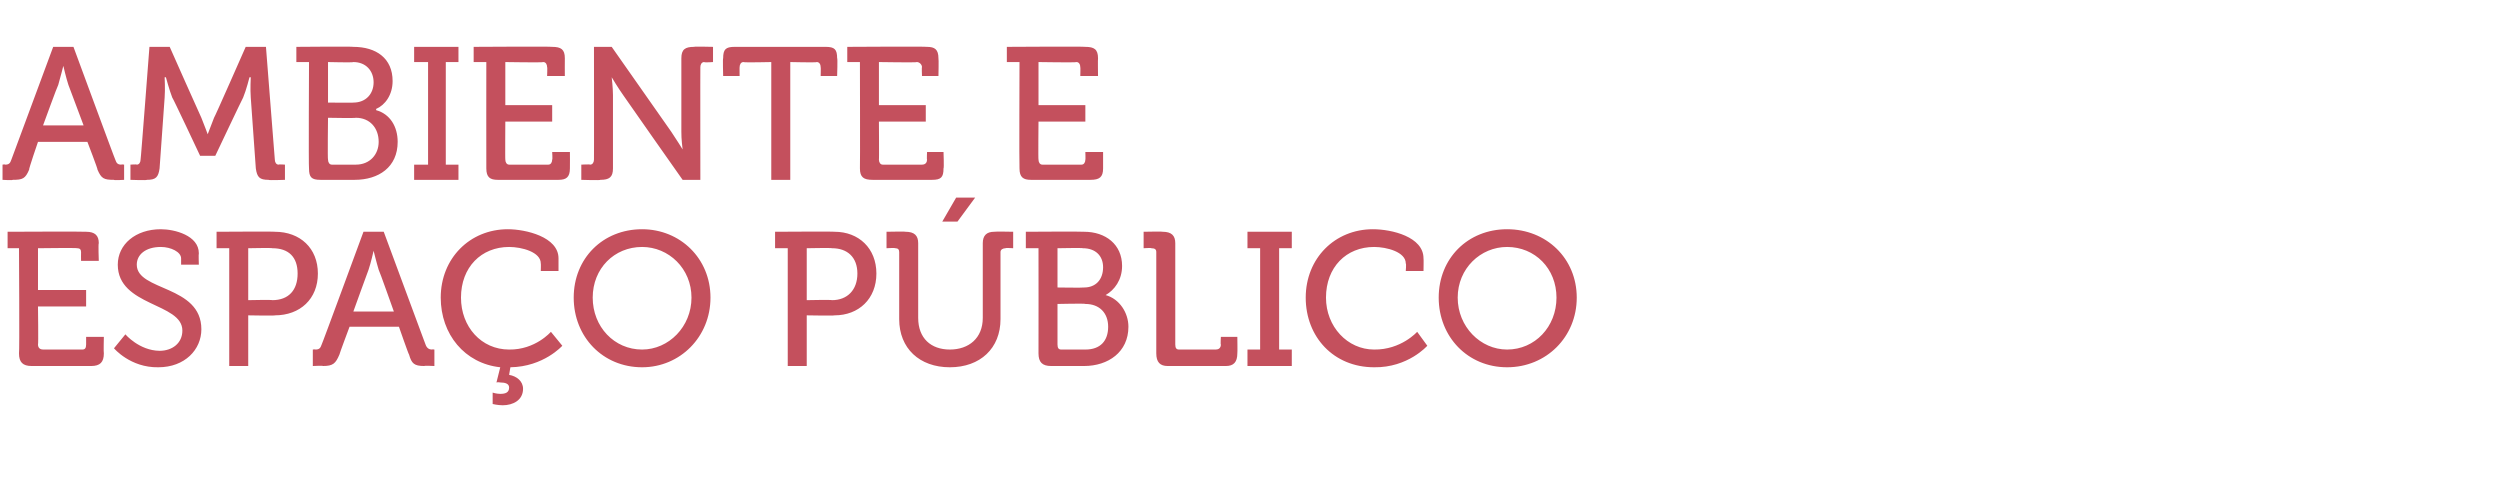 <?xml version="1.0" standalone="no"?>
<!DOCTYPE svg PUBLIC "-//W3C//DTD SVG 1.1//EN" "http://www.w3.org/Graphics/SVG/1.1/DTD/svg11.dtd">
<svg xmlns="http://www.w3.org/2000/svg" version="1.1" width="197.4px" height="37.8px" viewBox="0 -3 197.4 37.8" style="top:-3px">
  <desc>ambiente e espa o p blico</desc>
  <defs/>
  <g id="Polygon158966">
    <path d="M 1.5 16.6 L 0.6 16.6 L 0.6 15.3 C 0.6 15.3 6.8 15.27 6.8 15.3 C 7.5 15.3 7.8 15.6 7.8 16.2 C 7.75 16.23 7.8 17.6 7.8 17.6 L 6.4 17.6 C 6.4 17.6 6.39 16.89 6.4 16.9 C 6.4 16.7 6.3 16.6 6.1 16.6 C 6.06 16.56 3 16.6 3 16.6 L 3 19.9 L 6.8 19.9 L 6.8 21.2 L 3 21.2 C 3 21.2 3.04 24.24 3 24.2 C 3 24.5 3.2 24.6 3.4 24.6 C 3.4 24.6 6.5 24.6 6.5 24.6 C 6.7 24.6 6.8 24.5 6.8 24.2 C 6.8 24.24 6.8 23.6 6.8 23.6 L 8.2 23.6 C 8.2 23.6 8.17 24.9 8.2 24.9 C 8.2 25.6 7.9 25.9 7.2 25.9 C 7.2 25.9 2.5 25.9 2.5 25.9 C 1.8 25.9 1.5 25.6 1.5 24.9 C 1.55 24.9 1.5 16.6 1.5 16.6 Z M 9.9 23.4 C 9.9 23.4 10.99 24.68 12.6 24.7 C 13.6 24.7 14.4 24.1 14.4 23.1 C 14.4 20.9 9.3 21.2 9.3 17.9 C 9.3 16.3 10.7 15.1 12.7 15.1 C 13.8 15.1 15.7 15.6 15.7 17 C 15.67 17.04 15.7 17.9 15.7 17.9 L 14.3 17.9 C 14.3 17.9 14.3 17.41 14.3 17.4 C 14.3 16.9 13.5 16.5 12.7 16.5 C 11.5 16.5 10.8 17.1 10.8 17.9 C 10.8 20 15.9 19.5 15.9 23 C 15.9 24.6 14.6 26 12.5 26 C 10.29 26.04 9 24.5 9 24.5 L 9.9 23.4 Z M 18.1 16.6 L 17.1 16.6 L 17.1 15.3 C 17.1 15.3 21.75 15.27 21.7 15.3 C 23.7 15.3 25.1 16.6 25.1 18.6 C 25.1 20.6 23.7 21.9 21.7 21.9 C 21.75 21.94 19.6 21.9 19.6 21.9 L 19.6 25.9 L 18.1 25.9 L 18.1 16.6 Z M 21.5 20.7 C 22.8 20.7 23.5 19.9 23.5 18.6 C 23.5 17.3 22.8 16.6 21.5 16.6 C 21.52 16.56 19.6 16.6 19.6 16.6 L 19.6 20.7 C 19.6 20.7 21.51 20.66 21.5 20.7 Z M 24.7 24.6 C 24.7 24.6 24.92 24.57 24.9 24.6 C 25.2 24.6 25.3 24.5 25.4 24.2 C 25.41 24.24 28.7 15.3 28.7 15.3 L 30.3 15.3 C 30.3 15.3 33.61 24.24 33.6 24.2 C 33.7 24.5 33.9 24.6 34.1 24.6 C 34.11 24.57 34.3 24.6 34.3 24.6 L 34.3 25.9 C 34.3 25.9 33.49 25.86 33.5 25.9 C 32.7 25.9 32.5 25.7 32.3 25 C 32.26 24.99 31.5 22.8 31.5 22.8 L 27.6 22.8 C 27.6 22.8 26.78 24.99 26.8 25 C 26.5 25.7 26.3 25.9 25.5 25.9 C 25.53 25.86 24.7 25.9 24.7 25.9 L 24.7 24.6 Z M 31.1 21.6 C 31.1 21.6 29.94 18.33 29.9 18.3 C 29.74 17.78 29.5 16.8 29.5 16.8 L 29.5 16.8 C 29.5 16.8 29.28 17.78 29.1 18.3 C 29.08 18.33 27.9 21.6 27.9 21.6 L 31.1 21.6 Z M 40.1 15.1 C 41.5 15.1 44.1 15.7 44.1 17.4 C 44.1 17.38 44.1 18.4 44.1 18.4 L 42.7 18.4 C 42.7 18.4 42.72 17.82 42.7 17.8 C 42.7 16.9 41.2 16.5 40.2 16.5 C 38 16.5 36.4 18.1 36.4 20.5 C 36.4 22.8 38 24.6 40.2 24.6 C 42.27 24.63 43.5 23.2 43.5 23.2 L 44.4 24.3 C 44.4 24.3 42.93 25.96 40.3 26 C 40.3 26 40.2 26.6 40.2 26.6 C 40.8 26.7 41.3 27.1 41.3 27.7 C 41.3 28.6 40.5 29 39.7 29 C 39.3 29 38.9 28.9 38.9 28.9 C 38.9 28.86 38.9 28 38.9 28 C 38.9 28 39.2 28.1 39.5 28.1 C 39.9 28.1 40.2 28 40.2 27.6 C 40.2 27.3 39.9 27.2 39.5 27.2 C 39.33 27.16 39.2 27.2 39.2 27.2 C 39.2 27.2 39.5 26.01 39.5 26 C 36.7 25.7 34.8 23.4 34.8 20.5 C 34.8 17.4 37.1 15.1 40.1 15.1 Z M 50.7 15.1 C 53.7 15.1 56.1 17.4 56.1 20.5 C 56.1 23.6 53.7 26 50.7 26 C 47.6 26 45.3 23.6 45.3 20.5 C 45.3 17.4 47.6 15.1 50.7 15.1 Z M 50.7 24.6 C 52.8 24.6 54.6 22.8 54.6 20.5 C 54.6 18.2 52.8 16.5 50.7 16.5 C 48.5 16.5 46.8 18.2 46.8 20.5 C 46.8 22.8 48.5 24.6 50.7 24.6 Z M 62.2 16.6 L 61.2 16.6 L 61.2 15.3 C 61.2 15.3 65.91 15.27 65.9 15.3 C 67.8 15.3 69.2 16.6 69.2 18.6 C 69.2 20.6 67.8 21.9 65.9 21.9 C 65.91 21.94 63.7 21.9 63.7 21.9 L 63.7 25.9 L 62.2 25.9 L 62.2 16.6 Z M 65.7 20.7 C 66.9 20.7 67.7 19.9 67.7 18.6 C 67.7 17.3 66.9 16.6 65.7 16.6 C 65.68 16.56 63.7 16.6 63.7 16.6 L 63.7 20.7 C 63.7 20.7 65.67 20.66 65.7 20.7 Z M 71 16.9 C 71 16.7 70.9 16.6 70.7 16.6 C 70.65 16.56 70 16.6 70 16.6 L 70 15.3 C 70 15.3 71.52 15.27 71.5 15.3 C 72.2 15.3 72.5 15.6 72.5 16.2 C 72.5 16.2 72.5 22.1 72.5 22.1 C 72.5 23.7 73.5 24.6 75 24.6 C 76.5 24.6 77.6 23.7 77.6 22.1 C 77.6 22.1 77.6 16.2 77.6 16.2 C 77.6 15.6 77.9 15.3 78.5 15.3 C 78.52 15.27 80 15.3 80 15.3 L 80 16.6 C 80 16.6 79.38 16.56 79.4 16.6 C 79.2 16.6 79 16.7 79 16.9 C 79 16.9 79 22.2 79 22.2 C 79 24.5 77.4 26 75 26 C 72.6 26 71 24.5 71 22.2 C 71 22.2 71 16.9 71 16.9 Z M 75.5 12.6 L 77 12.6 L 75.6 14.5 L 74.4 14.5 L 75.5 12.6 Z M 82 16.6 L 81 16.6 L 81 15.3 C 81 15.3 85.56 15.27 85.6 15.3 C 87.3 15.3 88.6 16.3 88.6 18 C 88.6 19.1 88 19.9 87.3 20.3 C 87.3 20.3 87.3 20.3 87.3 20.3 C 88.4 20.6 89.1 21.7 89.1 22.8 C 89.1 24.8 87.5 25.9 85.6 25.9 C 85.6 25.9 83 25.9 83 25.9 C 82.3 25.9 82 25.6 82 24.9 C 82.01 24.9 82 16.6 82 16.6 Z M 85.6 19.7 C 86.5 19.7 87.1 19.1 87.1 18.1 C 87.1 17.2 86.5 16.6 85.5 16.6 C 85.54 16.56 83.5 16.6 83.5 16.6 L 83.5 19.7 C 83.5 19.7 85.57 19.73 85.6 19.7 Z M 83.8 24.6 C 83.8 24.6 85.7 24.6 85.7 24.6 C 86.9 24.6 87.5 23.9 87.5 22.8 C 87.5 21.7 86.8 21 85.7 21 C 85.72 20.95 83.5 21 83.5 21 C 83.5 21 83.5 24.24 83.5 24.2 C 83.5 24.5 83.6 24.6 83.8 24.6 Z M 91.3 16.9 C 91.3 16.7 91.2 16.6 90.9 16.6 C 90.95 16.56 90.3 16.6 90.3 16.6 L 90.3 15.3 C 90.3 15.3 91.81 15.27 91.8 15.3 C 92.5 15.3 92.8 15.6 92.8 16.2 C 92.8 16.2 92.8 24.2 92.8 24.2 C 92.8 24.5 92.9 24.6 93.1 24.6 C 93.1 24.6 96 24.6 96 24.6 C 96.2 24.6 96.4 24.5 96.4 24.2 C 96.36 24.24 96.4 23.6 96.4 23.6 L 97.7 23.6 C 97.7 23.6 97.72 24.9 97.7 24.9 C 97.7 25.6 97.4 25.9 96.8 25.9 C 96.8 25.9 92.2 25.9 92.2 25.9 C 91.6 25.9 91.3 25.6 91.3 24.9 C 91.3 24.9 91.3 16.9 91.3 16.9 Z M 98.5 24.6 L 99.5 24.6 L 99.5 16.6 L 98.5 16.6 L 98.5 15.3 L 102 15.3 L 102 16.6 L 101 16.6 L 101 24.6 L 102 24.6 L 102 25.9 L 98.5 25.9 L 98.5 24.6 Z M 108.4 15.1 C 109.9 15.1 112.4 15.7 112.4 17.4 C 112.42 17.38 112.4 18.4 112.4 18.4 L 111 18.4 C 111 18.4 111.05 17.82 111 17.8 C 111 16.9 109.5 16.5 108.5 16.5 C 106.3 16.5 104.7 18.1 104.7 20.5 C 104.7 22.8 106.4 24.6 108.5 24.6 C 110.63 24.63 111.9 23.2 111.9 23.2 L 112.7 24.3 C 112.7 24.3 111.18 26.04 108.5 26 C 105.3 26 103.1 23.6 103.1 20.5 C 103.1 17.4 105.4 15.1 108.4 15.1 Z M 119 15.1 C 122.1 15.1 124.5 17.4 124.5 20.5 C 124.5 23.6 122.1 26 119 26 C 115.9 26 113.6 23.6 113.6 20.5 C 113.6 17.4 115.9 15.1 119 15.1 Z M 119 24.6 C 121.2 24.6 122.9 22.8 122.9 20.5 C 122.9 18.2 121.2 16.5 119 16.5 C 116.9 16.5 115.1 18.2 115.1 20.5 C 115.1 22.8 116.9 24.6 119 24.6 Z " stroke="none" fill="#c4505d"/>
  </g>
  <g id="Polygon158965">
    <path d="M 0.2 10 C 0.2 10 0.39 9.96 0.4 10 C 0.7 10 0.8 9.9 0.9 9.6 C 0.89 9.63 4.2 0.7 4.2 0.7 L 5.8 0.7 C 5.8 0.7 9.09 9.63 9.1 9.6 C 9.2 9.9 9.3 10 9.6 10 C 9.58 9.96 9.8 10 9.8 10 L 9.8 11.2 C 9.8 11.2 8.97 11.25 9 11.2 C 8.2 11.2 8 11.1 7.7 10.4 C 7.74 10.38 6.9 8.2 6.9 8.2 L 3 8.2 C 3 8.2 2.25 10.38 2.3 10.4 C 2 11.1 1.8 11.2 1 11.2 C 1.01 11.25 0.2 11.2 0.2 11.2 L 0.2 10 Z M 6.6 6.9 C 6.6 6.9 5.41 3.72 5.4 3.7 C 5.22 3.16 5 2.2 5 2.2 L 5 2.2 C 5 2.2 4.76 3.16 4.6 3.7 C 4.56 3.72 3.4 6.9 3.4 6.9 L 6.6 6.9 Z M 10.3 10 C 10.3 10 10.79 9.96 10.8 10 C 11 10 11.1 9.8 11.1 9.6 C 11.12 9.63 11.8 0.7 11.8 0.7 L 13.4 0.7 C 13.4 0.7 15.87 6.27 15.9 6.3 C 16.12 6.84 16.4 7.6 16.4 7.6 L 16.4 7.6 C 16.4 7.6 16.69 6.84 16.9 6.3 C 16.95 6.27 19.4 0.7 19.4 0.7 L 21 0.7 C 21 0.7 21.7 9.63 21.7 9.6 C 21.7 9.8 21.8 10 22 10 C 22.03 9.96 22.5 10 22.5 10 L 22.5 11.2 C 22.5 11.2 21.19 11.25 21.2 11.2 C 20.5 11.2 20.3 11 20.2 10.3 C 20.2 10.3 19.8 4.7 19.8 4.7 C 19.75 4.07 19.8 3.1 19.8 3.1 L 19.7 3.1 C 19.7 3.1 19.44 4.13 19.2 4.7 C 19.18 4.7 17 9.3 17 9.3 L 15.8 9.3 C 15.8 9.3 13.64 4.7 13.6 4.7 C 13.38 4.14 13.1 3.1 13.1 3.1 L 13 3.1 C 13 3.1 13.05 4.07 13 4.7 C 13 4.7 12.6 10.3 12.6 10.3 C 12.5 11 12.3 11.2 11.6 11.2 C 11.61 11.25 10.3 11.2 10.3 11.2 L 10.3 10 Z M 24.4 1.9 L 23.4 1.9 L 23.4 0.7 C 23.4 0.7 27.91 0.66 27.9 0.7 C 29.7 0.7 31 1.6 31 3.4 C 31 4.5 30.4 5.3 29.7 5.6 C 29.7 5.6 29.7 5.7 29.7 5.7 C 30.8 6 31.4 7 31.4 8.2 C 31.4 10.2 29.9 11.2 28 11.2 C 28 11.2 25.3 11.2 25.3 11.2 C 24.6 11.2 24.4 11 24.4 10.3 C 24.36 10.29 24.4 1.9 24.4 1.9 Z M 27.9 5.1 C 28.9 5.1 29.5 4.4 29.5 3.5 C 29.5 2.6 28.9 1.9 27.9 1.9 C 27.9 1.95 25.9 1.9 25.9 1.9 L 25.9 5.1 C 25.9 5.1 27.93 5.12 27.9 5.1 Z M 26.2 10 C 26.2 10 28.1 10 28.1 10 C 29.2 10 29.9 9.2 29.9 8.2 C 29.9 7.1 29.2 6.3 28.1 6.3 C 28.08 6.34 25.9 6.3 25.9 6.3 C 25.9 6.3 25.86 9.63 25.9 9.6 C 25.9 9.8 26 10 26.2 10 Z M 32.7 10 L 33.8 10 L 33.8 1.9 L 32.7 1.9 L 32.7 0.7 L 36.2 0.7 L 36.2 1.9 L 35.2 1.9 L 35.2 10 L 36.2 10 L 36.2 11.2 L 32.7 11.2 L 32.7 10 Z M 38.4 1.9 L 37.4 1.9 L 37.4 0.7 C 37.4 0.7 43.63 0.66 43.6 0.7 C 44.3 0.7 44.6 0.9 44.6 1.6 C 44.59 1.62 44.6 3 44.6 3 L 43.2 3 C 43.2 3 43.23 2.28 43.2 2.3 C 43.2 2.1 43.1 1.9 42.9 1.9 C 42.9 1.95 39.9 1.9 39.9 1.9 L 39.9 5.3 L 43.6 5.3 L 43.6 6.6 L 39.9 6.6 C 39.9 6.6 39.88 9.63 39.9 9.6 C 39.9 9.8 40 10 40.2 10 C 40.2 10 43.3 10 43.3 10 C 43.5 10 43.6 9.8 43.6 9.6 C 43.64 9.63 43.6 9 43.6 9 L 45 9 C 45 9 45.01 10.29 45 10.3 C 45 11 44.7 11.2 44.1 11.2 C 44.1 11.2 39.3 11.2 39.3 11.2 C 38.7 11.2 38.4 11 38.4 10.3 C 38.39 10.29 38.4 1.9 38.4 1.9 Z M 45.9 10 C 45.9 10 46.58 9.96 46.6 10 C 46.8 10 46.9 9.8 46.9 9.6 C 46.91 9.63 46.9 0.7 46.9 0.7 L 48.3 0.7 C 48.3 0.7 52.98 7.37 53 7.4 C 53.37 7.94 53.9 8.8 53.9 8.8 L 53.9 8.8 C 53.9 8.8 53.79 7.97 53.8 7.4 C 53.8 7.4 53.8 1.6 53.8 1.6 C 53.8 0.9 54.1 0.7 54.8 0.7 C 54.76 0.66 56.3 0.7 56.3 0.7 L 56.3 1.9 C 56.3 1.9 55.62 1.95 55.6 1.9 C 55.4 1.9 55.3 2.1 55.3 2.3 C 55.29 2.28 55.3 11.2 55.3 11.2 L 53.9 11.2 C 53.9 11.2 49.21 4.54 49.2 4.5 C 48.82 3.97 48.3 3.1 48.3 3.1 L 48.3 3.1 C 48.3 3.1 48.4 3.96 48.4 4.5 C 48.4 4.5 48.4 10.3 48.4 10.3 C 48.4 11 48.1 11.2 47.4 11.2 C 47.44 11.25 45.9 11.2 45.9 11.2 L 45.9 10 Z M 60.9 1.9 C 60.9 1.9 58.72 1.95 58.7 1.9 C 58.5 1.9 58.4 2.1 58.4 2.3 C 58.39 2.28 58.4 3 58.4 3 L 57.1 3 C 57.1 3 57.06 1.56 57.1 1.6 C 57.1 0.9 57.3 0.7 58 0.7 C 58 0.7 65.2 0.7 65.2 0.7 C 65.9 0.7 66.1 0.9 66.1 1.6 C 66.15 1.56 66.1 3 66.1 3 L 64.8 3 C 64.8 3 64.82 2.28 64.8 2.3 C 64.8 2.1 64.7 1.9 64.5 1.9 C 64.49 1.95 62.4 1.9 62.4 1.9 L 62.4 11.2 L 60.9 11.2 L 60.9 1.9 Z M 67.9 1.9 L 66.9 1.9 L 66.9 0.7 C 66.9 0.7 73.17 0.66 73.2 0.7 C 73.8 0.7 74.1 0.9 74.1 1.6 C 74.13 1.62 74.1 3 74.1 3 L 72.8 3 C 72.8 3 72.77 2.28 72.8 2.3 C 72.8 2.1 72.6 1.9 72.4 1.9 C 72.43 1.95 69.4 1.9 69.4 1.9 L 69.4 5.3 L 73.1 5.3 L 73.1 6.6 L 69.4 6.6 C 69.4 6.6 69.42 9.63 69.4 9.6 C 69.4 9.8 69.5 10 69.7 10 C 69.7 10 72.8 10 72.8 10 C 73.1 10 73.2 9.8 73.2 9.6 C 73.17 9.63 73.2 9 73.2 9 L 74.5 9 C 74.5 9 74.55 10.29 74.5 10.3 C 74.5 11 74.3 11.2 73.6 11.2 C 73.6 11.2 68.9 11.2 68.9 11.2 C 68.2 11.2 67.9 11 67.9 10.3 C 67.92 10.29 67.9 1.9 67.9 1.9 Z M 80.5 1.9 L 79.5 1.9 L 79.5 0.7 C 79.5 0.7 85.72 0.66 85.7 0.7 C 86.4 0.7 86.7 0.9 86.7 1.6 C 86.68 1.62 86.7 3 86.7 3 L 85.3 3 C 85.3 3 85.32 2.28 85.3 2.3 C 85.3 2.1 85.2 1.9 85 1.9 C 84.99 1.95 82 1.9 82 1.9 L 82 5.3 L 85.7 5.3 L 85.7 6.6 L 82 6.6 C 82 6.6 81.97 9.63 82 9.6 C 82 9.8 82.1 10 82.3 10 C 82.3 10 85.4 10 85.4 10 C 85.6 10 85.7 9.8 85.7 9.6 C 85.72 9.63 85.7 9 85.7 9 L 87.1 9 C 87.1 9 87.1 10.29 87.1 10.3 C 87.1 11 86.8 11.2 86.1 11.2 C 86.1 11.2 81.4 11.2 81.4 11.2 C 80.8 11.2 80.5 11 80.5 10.3 C 80.47 10.29 80.5 1.9 80.5 1.9 Z " stroke="none" fill="#c4505d"/>
  </g>
</svg>